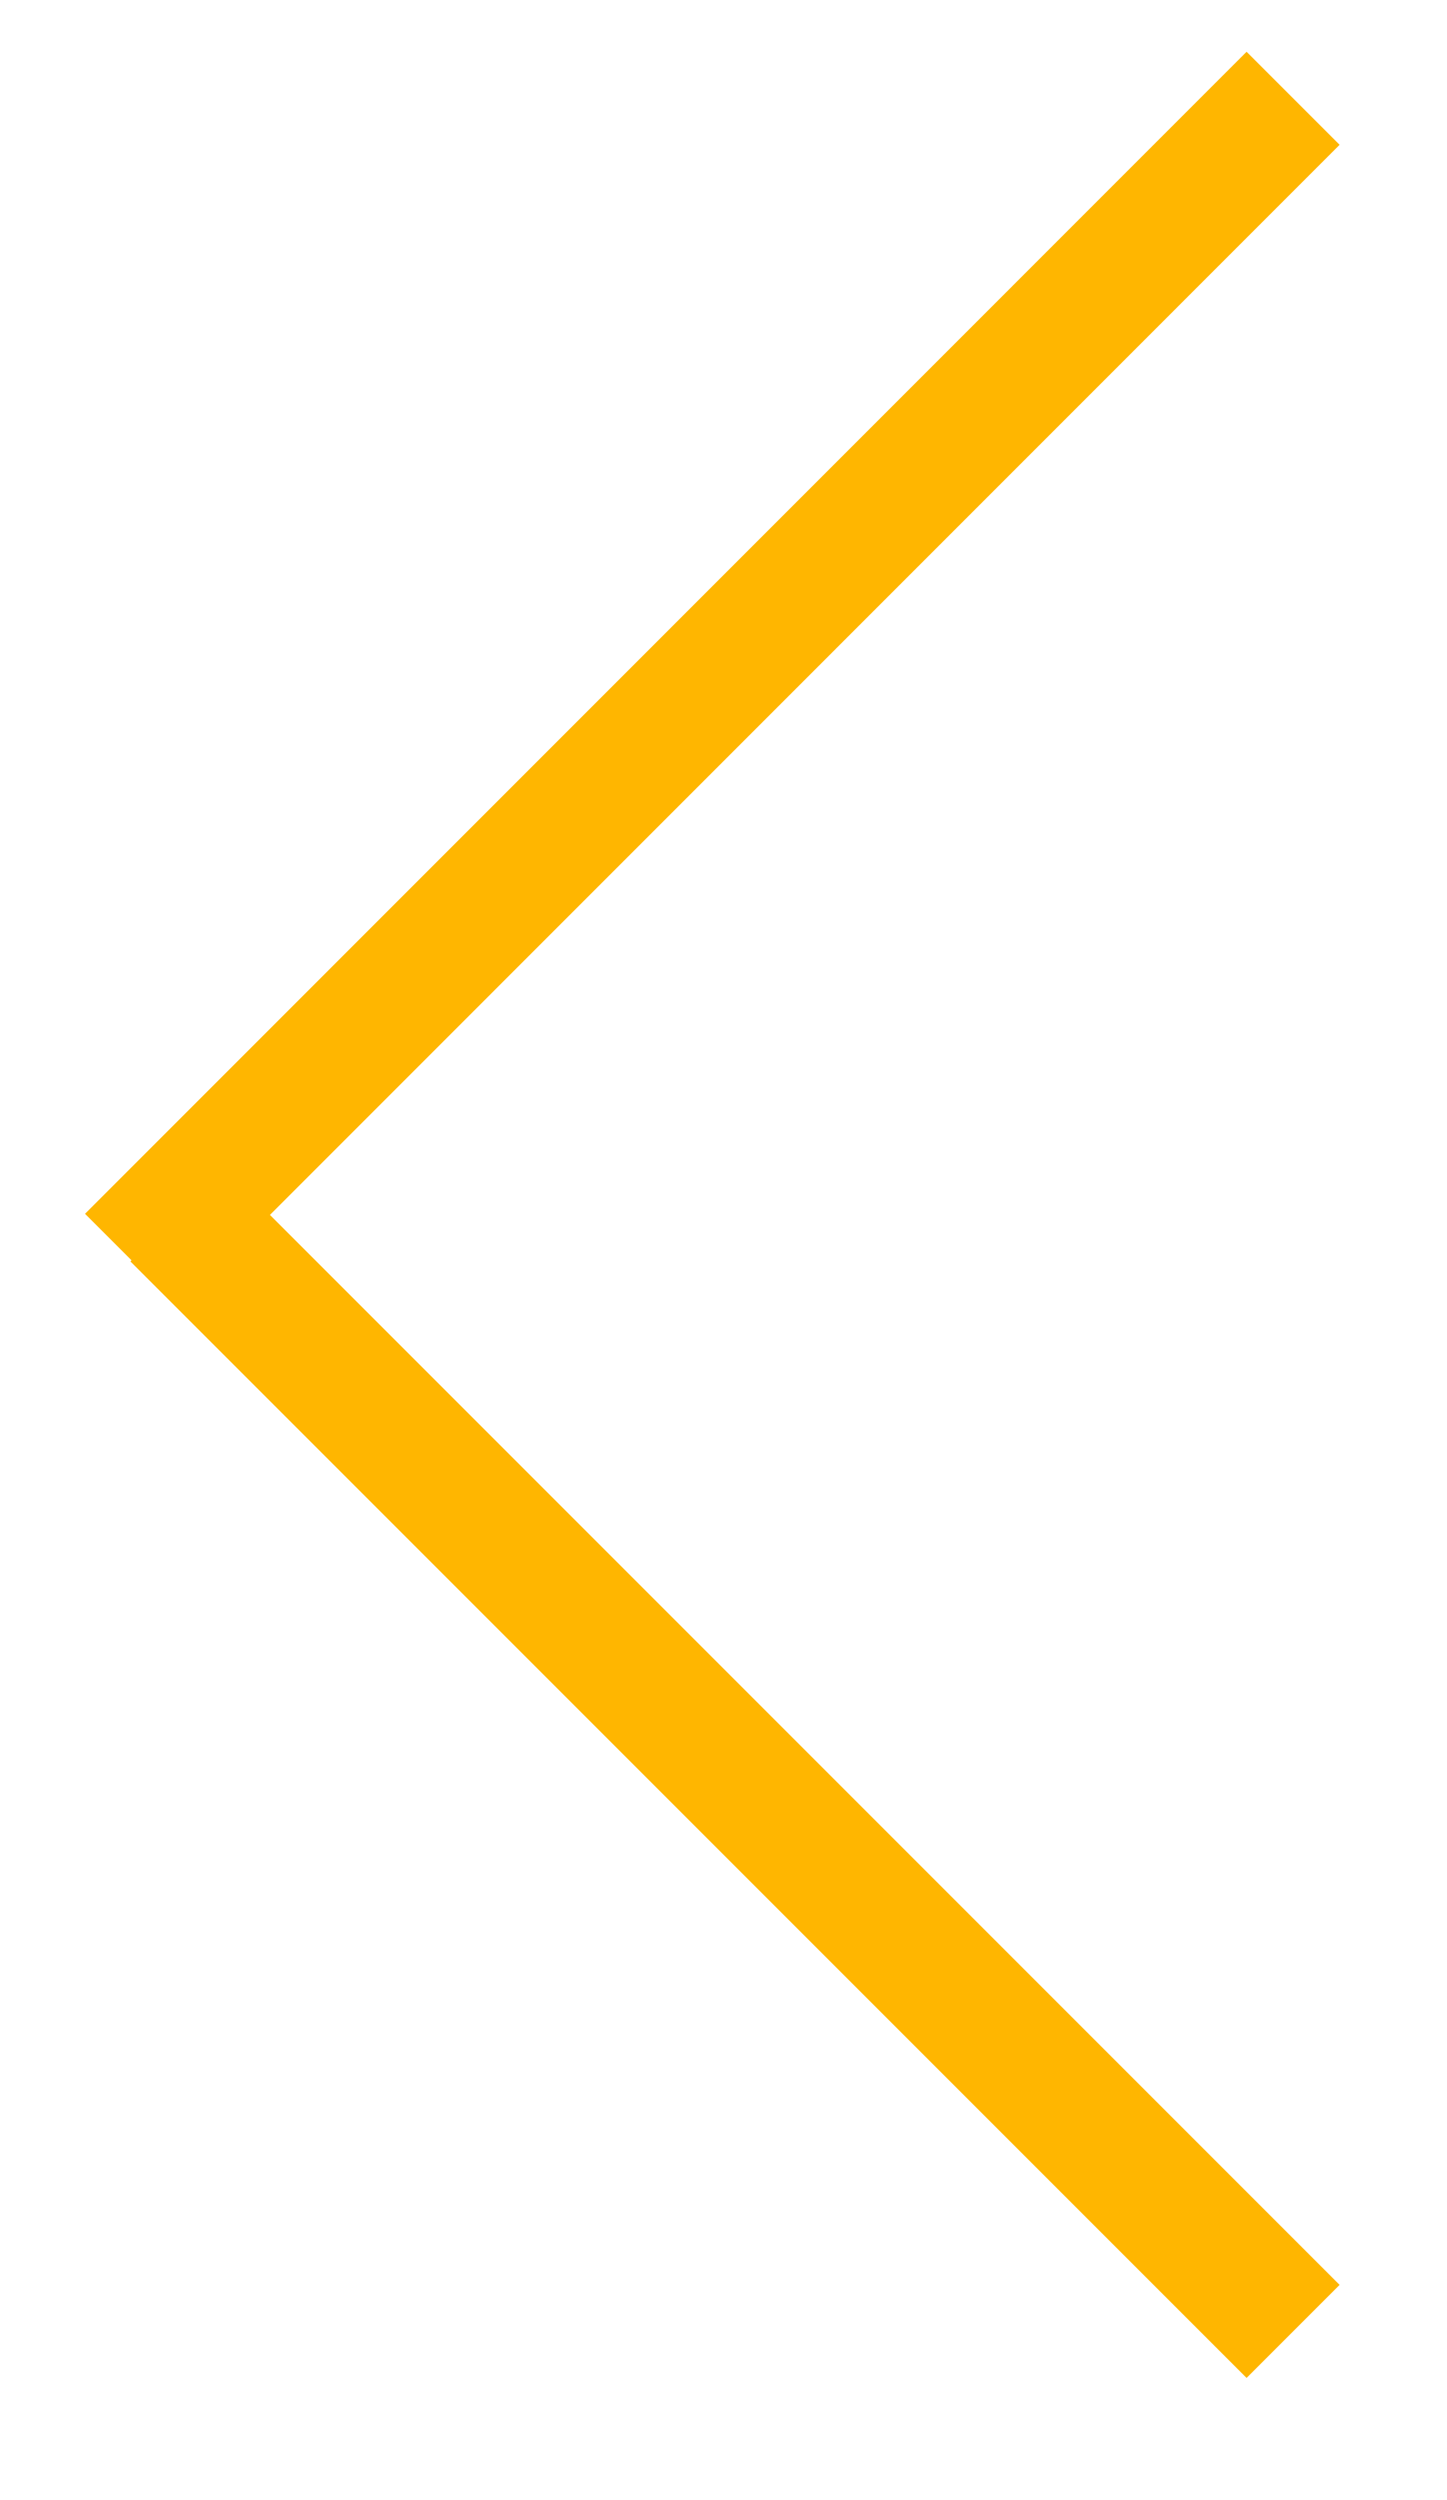 <svg width="11" height="19" viewBox="0 0 11 19" fill="none" xmlns="http://www.w3.org/2000/svg">
<path d="M1 9.578L9.83 0.747" stroke="#FFB600"/>
<path d="M9.83 17.718L1.345 9.233" stroke="#FFB600"/>
</svg>
